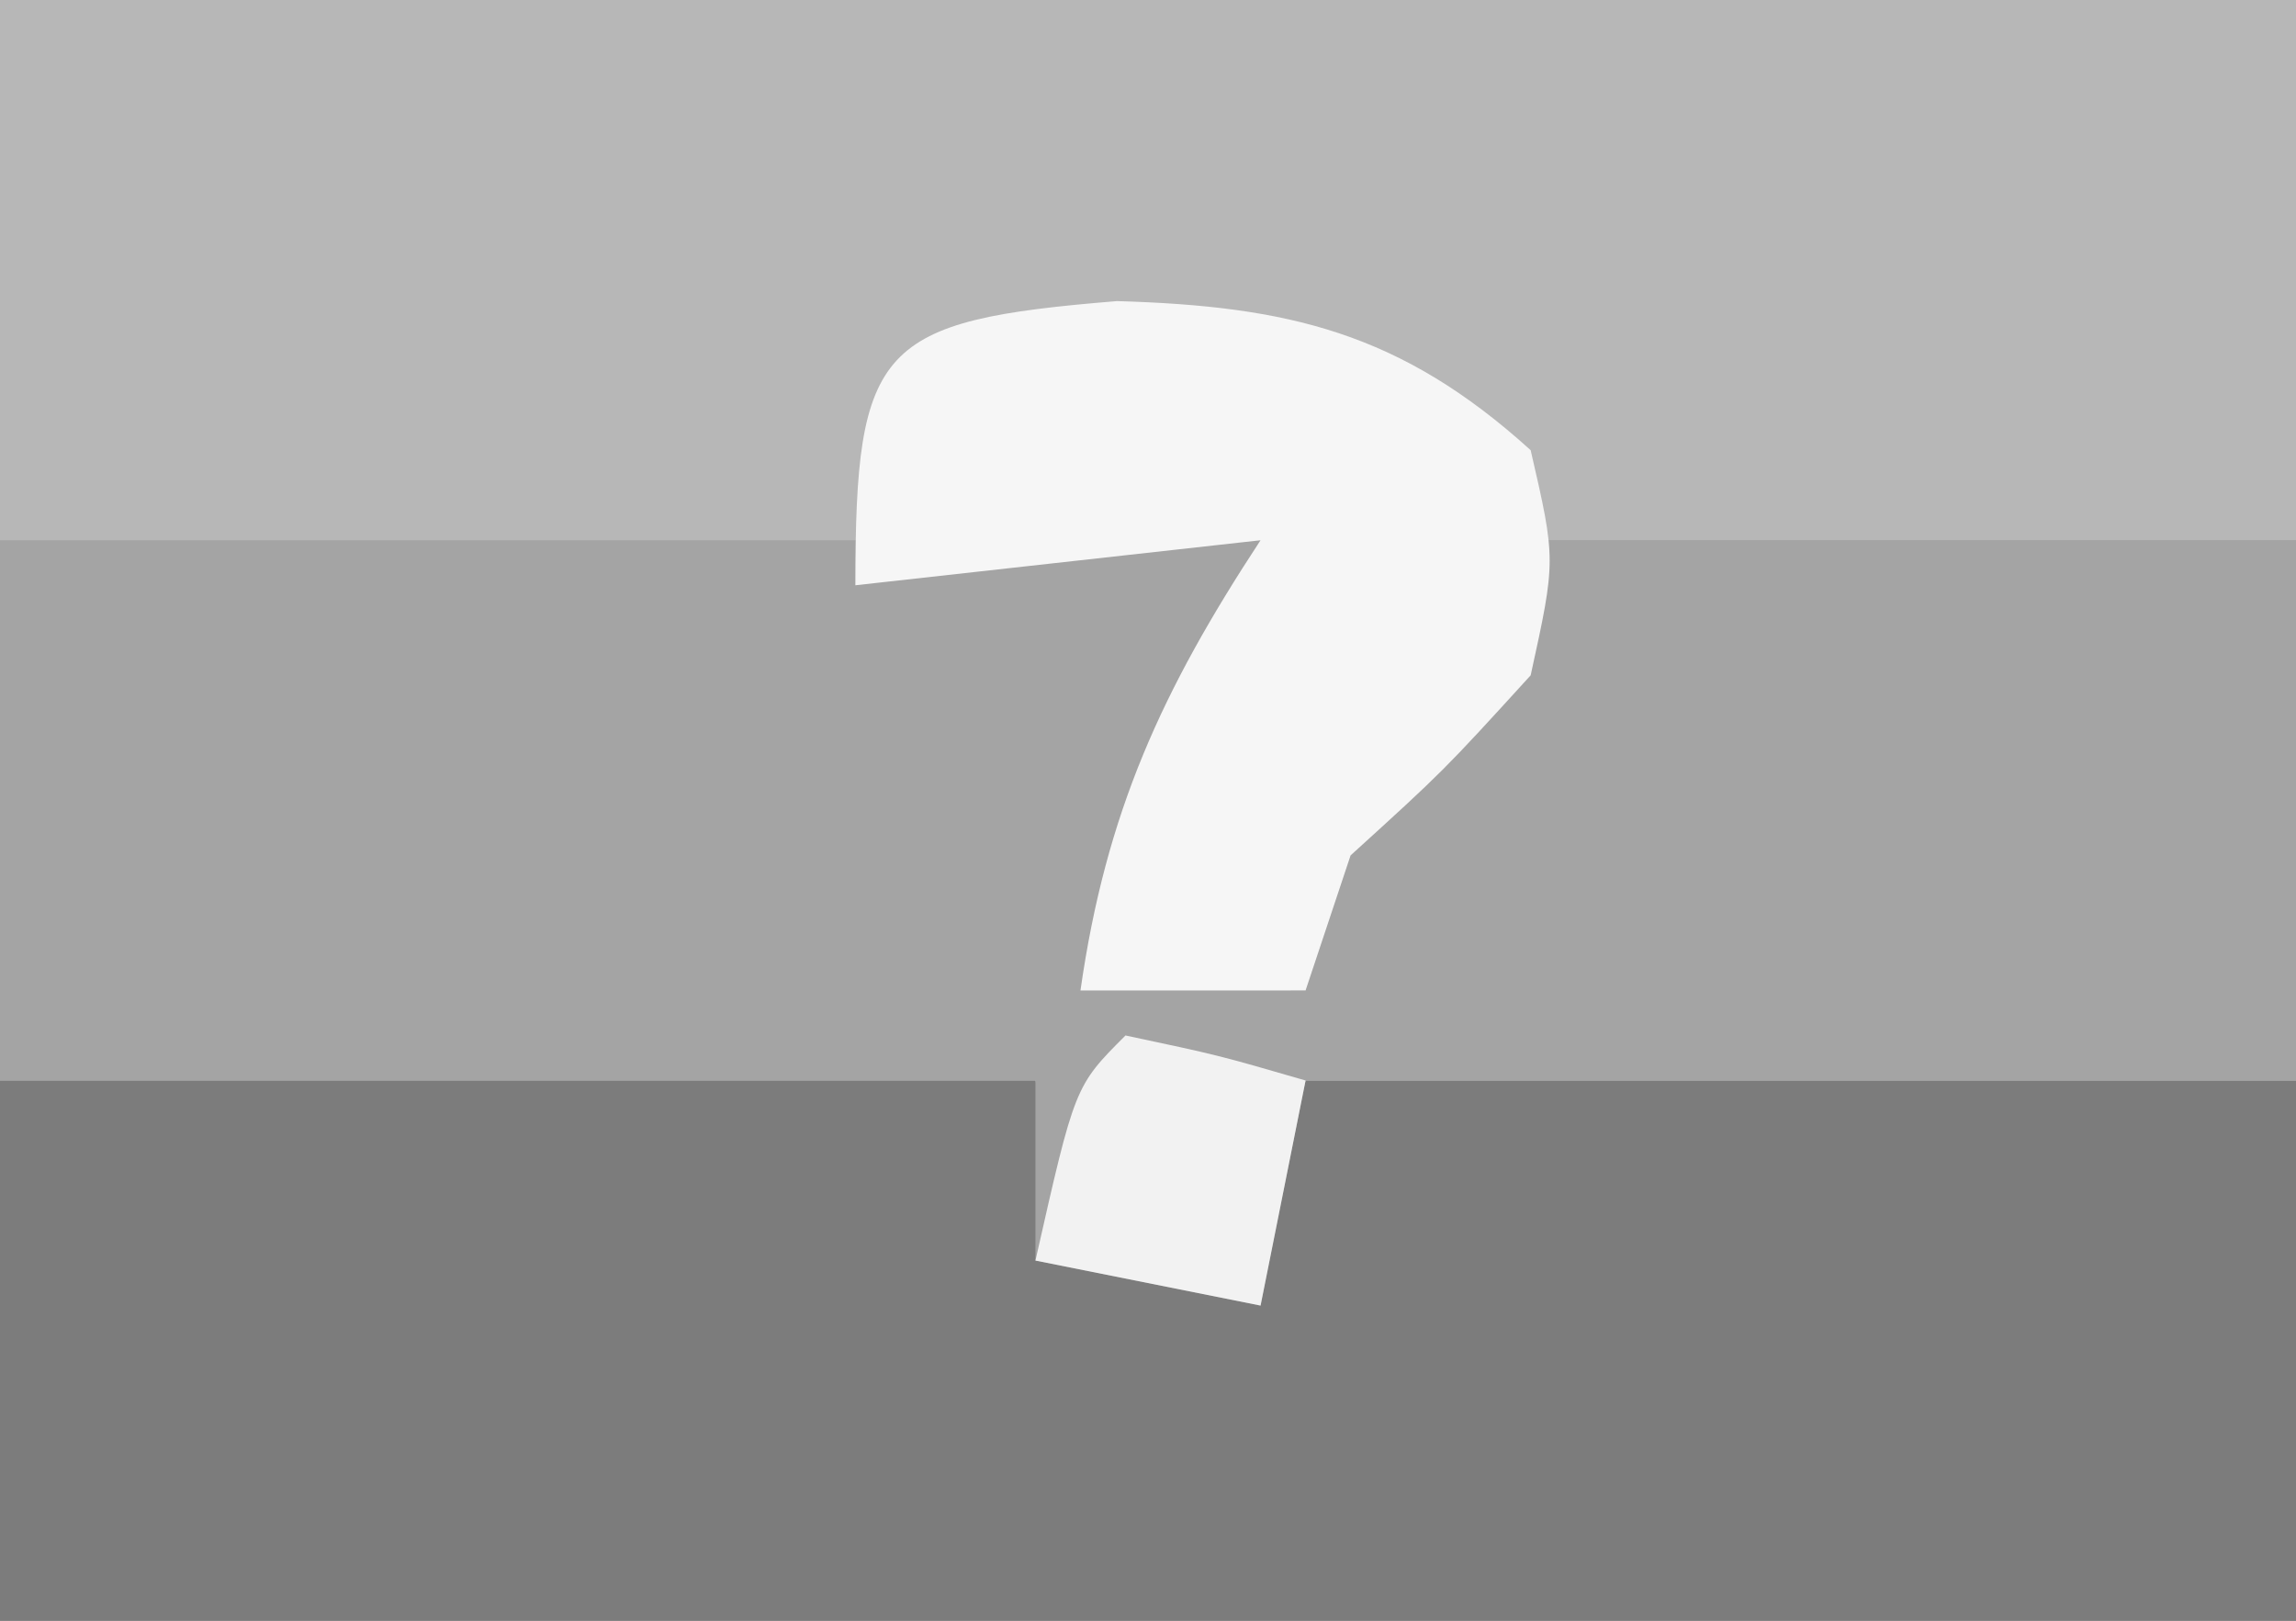 <?xml version="1.0" encoding="UTF-8"?>
<svg version="1.1" xmlns="http://www.w3.org/2000/svg" width="51" height="36">
<rect width="100%" height="100%" fill="#333333" stroke="none"/>
<path d="M0 0 C16.83 0 33.66 0 51 0 C51 11.88 51 23.76 51 36 C34.17 36 17.34 36 0 36 C0 24.12 0 12.24 0 0 Z " fill="#B7B7B7" transform="translate(0,0)"/>
<path d="M0 0 C7.59 0 15.18 0 23 0 C23.33 1.32 23.66 2.64 24 4 C25.32 4 26.64 4 28 4 C28.33 2.68 28.66 1.36 29 0 C36.26 0 43.52 0 51 0 C51 3.96 51 7.92 51 12 C34.17 12 17.34 12 0 12 C0 8.04 0 4.08 0 0 Z " fill="#7C7C7C" transform="translate(0,24)"/>
<path d="M0 0 C9.24 0 18.48 0 28 0 C27.066 3.736 25.773 6.609 24 10 C25.65 10 27.3 10 29 10 C29.103 9.402 29.206 8.804 29.312 8.188 C30.099 5.685 31.135 4.787 33 3 C33.33 2.01 33.66 1.02 34 0 C39.61 0 45.22 0 51 0 C51 3.96 51 7.92 51 12 C43.74 12 36.48 12 29 12 C28.67 13.65 28.34 15.3 28 17 C26.35 16.67 24.7 16.34 23 16 C23 14.68 23 13.36 23 12 C15.41 12 7.82 12 0 12 C0 8.04 0 4.08 0 0 Z " fill="#A4A4A4" transform="translate(0,12)"/>
<path d="M0 0 C5.61 0 11.22 0 17 0 C17 3.96 17 7.92 17 12 C9.41 12 1.82 12 -6 12 C-3.875 5.625 -3.875 5.625 -1 3 C-0.67 2.01 -0.34 1.02 0 0 Z " fill="#A4A4A4" transform="translate(34,12)"/>
<path d="M0 0 C3.793 0.111 6.294 0.69 9.188 3.312 C9.75 5.75 9.75 5.75 9.188 8.312 C7.25 10.438 7.25 10.438 5.188 12.312 C4.857 13.303 4.527 14.293 4.188 15.312 C2.538 15.312 0.887 15.312 -0.812 15.312 C-0.247 11.354 0.997 8.647 3.188 5.312 C-1.268 5.808 -1.268 5.808 -5.812 6.312 C-5.812 0.972 -5.299 0.434 0 0 Z " fill="#F6F6F6" transform="translate(24.812,6.688)"/>
<path d="M0 0 C2.062 0.438 2.062 0.438 4 1 C3.67 2.65 3.34 4.3 3 6 C1.35 5.67 -0.3 5.34 -2 5 C-1.125 1.125 -1.125 1.125 0 0 Z " fill="#F2F2F2" transform="translate(25,23)"/>
</svg>
